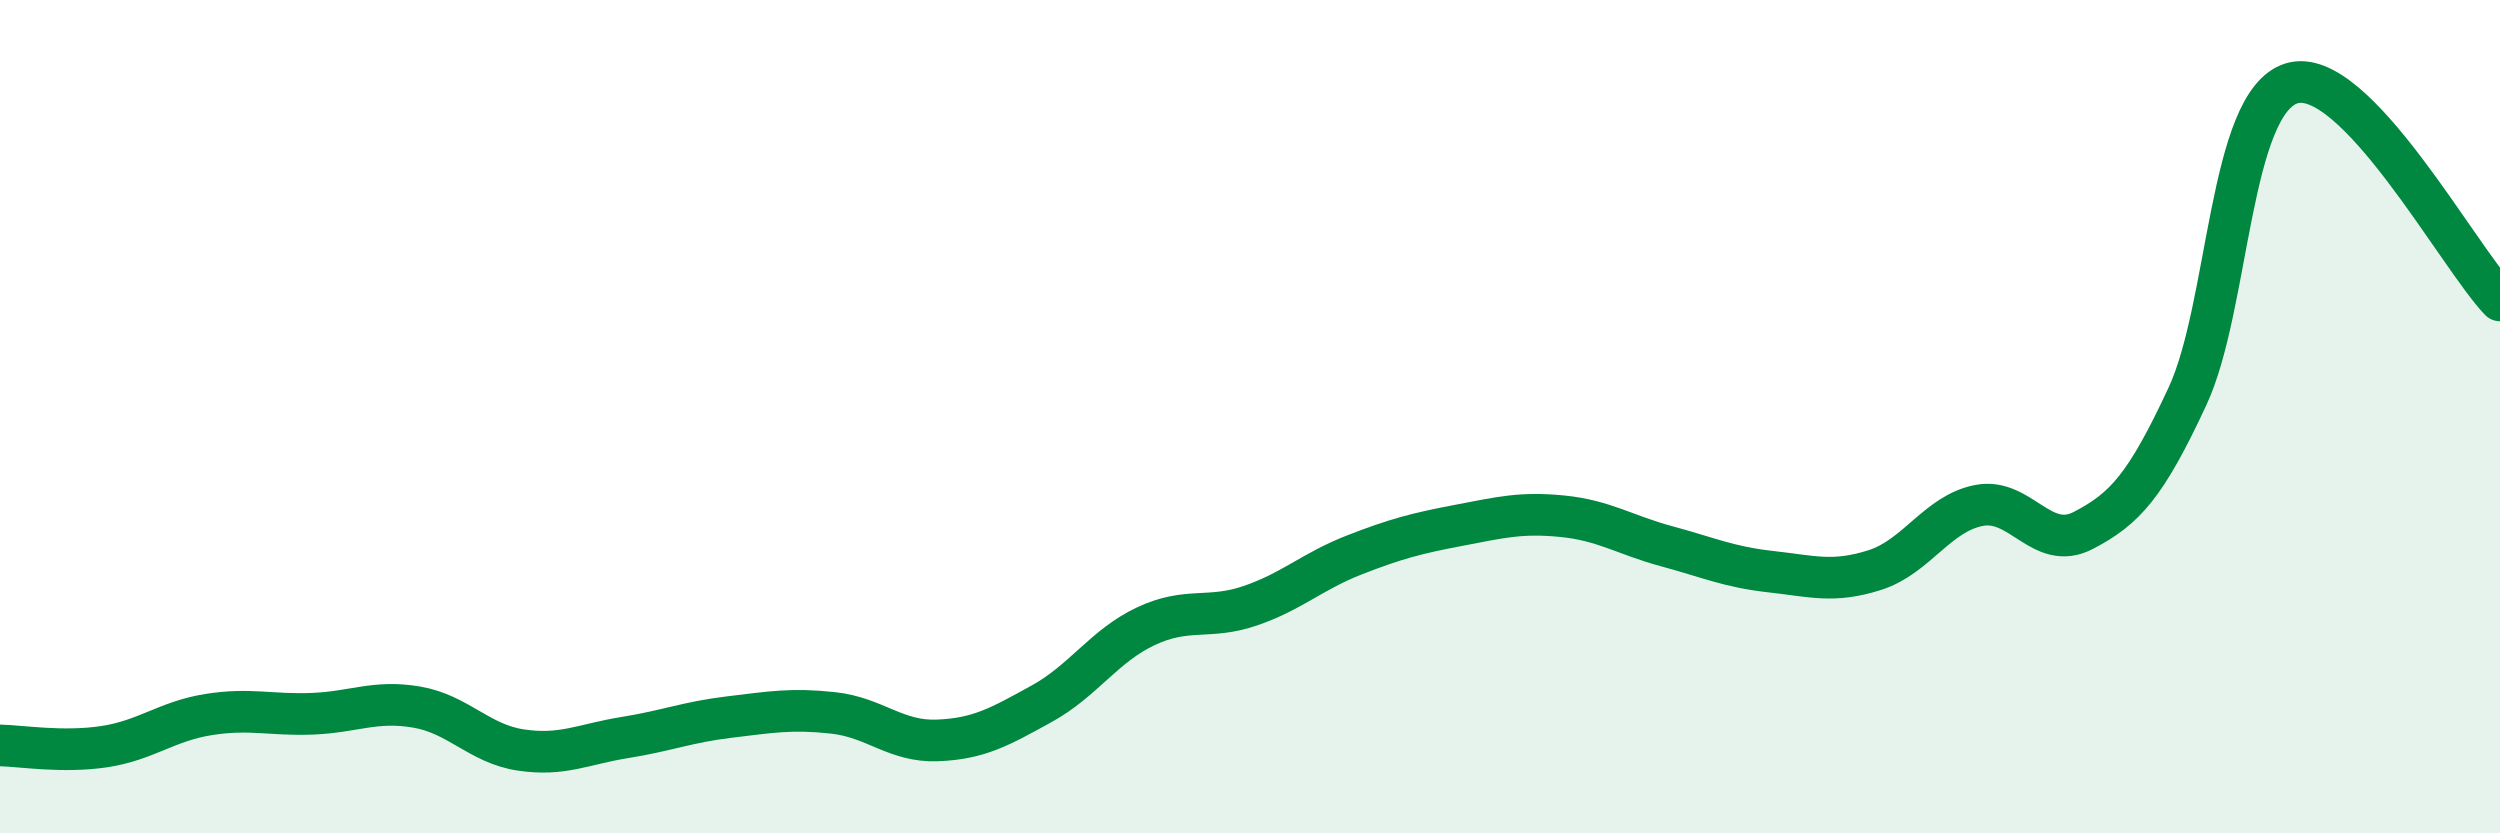 
    <svg width="60" height="20" viewBox="0 0 60 20" xmlns="http://www.w3.org/2000/svg">
      <path
        d="M 0,17.89 C 0.5,17.9 1.5,18.07 2.5,17.92 C 3.5,17.77 4,17.31 5,17.15 C 6,16.99 6.5,17.17 7.5,17.13 C 8.5,17.09 9,16.8 10,16.97 C 11,17.14 11.5,17.85 12.5,18 C 13.5,18.15 14,17.86 15,17.7 C 16,17.54 16.5,17.33 17.5,17.21 C 18.5,17.09 19,17 20,17.11 C 21,17.22 21.5,17.81 22.5,17.77 C 23.5,17.73 24,17.44 25,16.89 C 26,16.34 26.5,15.5 27.5,15.03 C 28.5,14.56 29,14.88 30,14.54 C 31,14.2 31.5,13.71 32.5,13.32 C 33.5,12.93 34,12.8 35,12.61 C 36,12.42 36.5,12.29 37.5,12.39 C 38.5,12.49 39,12.84 40,13.11 C 41,13.38 41.5,13.61 42.5,13.72 C 43.5,13.83 44,14 45,13.68 C 46,13.36 46.5,12.32 47.5,12.13 C 48.5,11.94 49,13.25 50,12.73 C 51,12.21 51.5,11.66 52.5,9.51 C 53.5,7.36 53.5,2.46 55,2 C 56.5,1.54 59,6.17 60,7.21L60 20L0 20Z"
        fill="#008740"
        opacity="0.1"
        stroke-linecap="round"
        stroke-linejoin="round"
      />
      <path
        d="M 0,17.89 C 0.5,17.9 1.5,18.07 2.5,17.92 C 3.5,17.77 4,17.31 5,17.15 C 6,16.99 6.5,17.17 7.5,17.13 C 8.5,17.09 9,16.8 10,16.97 C 11,17.14 11.5,17.85 12.5,18 C 13.5,18.15 14,17.86 15,17.7 C 16,17.54 16.5,17.33 17.5,17.21 C 18.5,17.09 19,17 20,17.11 C 21,17.22 21.5,17.81 22.5,17.77 C 23.5,17.73 24,17.44 25,16.89 C 26,16.34 26.5,15.5 27.5,15.03 C 28.5,14.56 29,14.88 30,14.54 C 31,14.2 31.5,13.71 32.5,13.32 C 33.5,12.93 34,12.8 35,12.61 C 36,12.42 36.5,12.29 37.5,12.39 C 38.5,12.49 39,12.84 40,13.11 C 41,13.38 41.5,13.61 42.5,13.72 C 43.5,13.83 44,14 45,13.68 C 46,13.36 46.5,12.32 47.5,12.13 C 48.5,11.94 49,13.25 50,12.73 C 51,12.21 51.5,11.66 52.5,9.51 C 53.5,7.36 53.5,2.46 55,2 C 56.5,1.54 59,6.17 60,7.21"
        stroke="#008740"
        stroke-width="1"
        fill="none"
        stroke-linecap="round"
        stroke-linejoin="round"
      />
    </svg>
  
